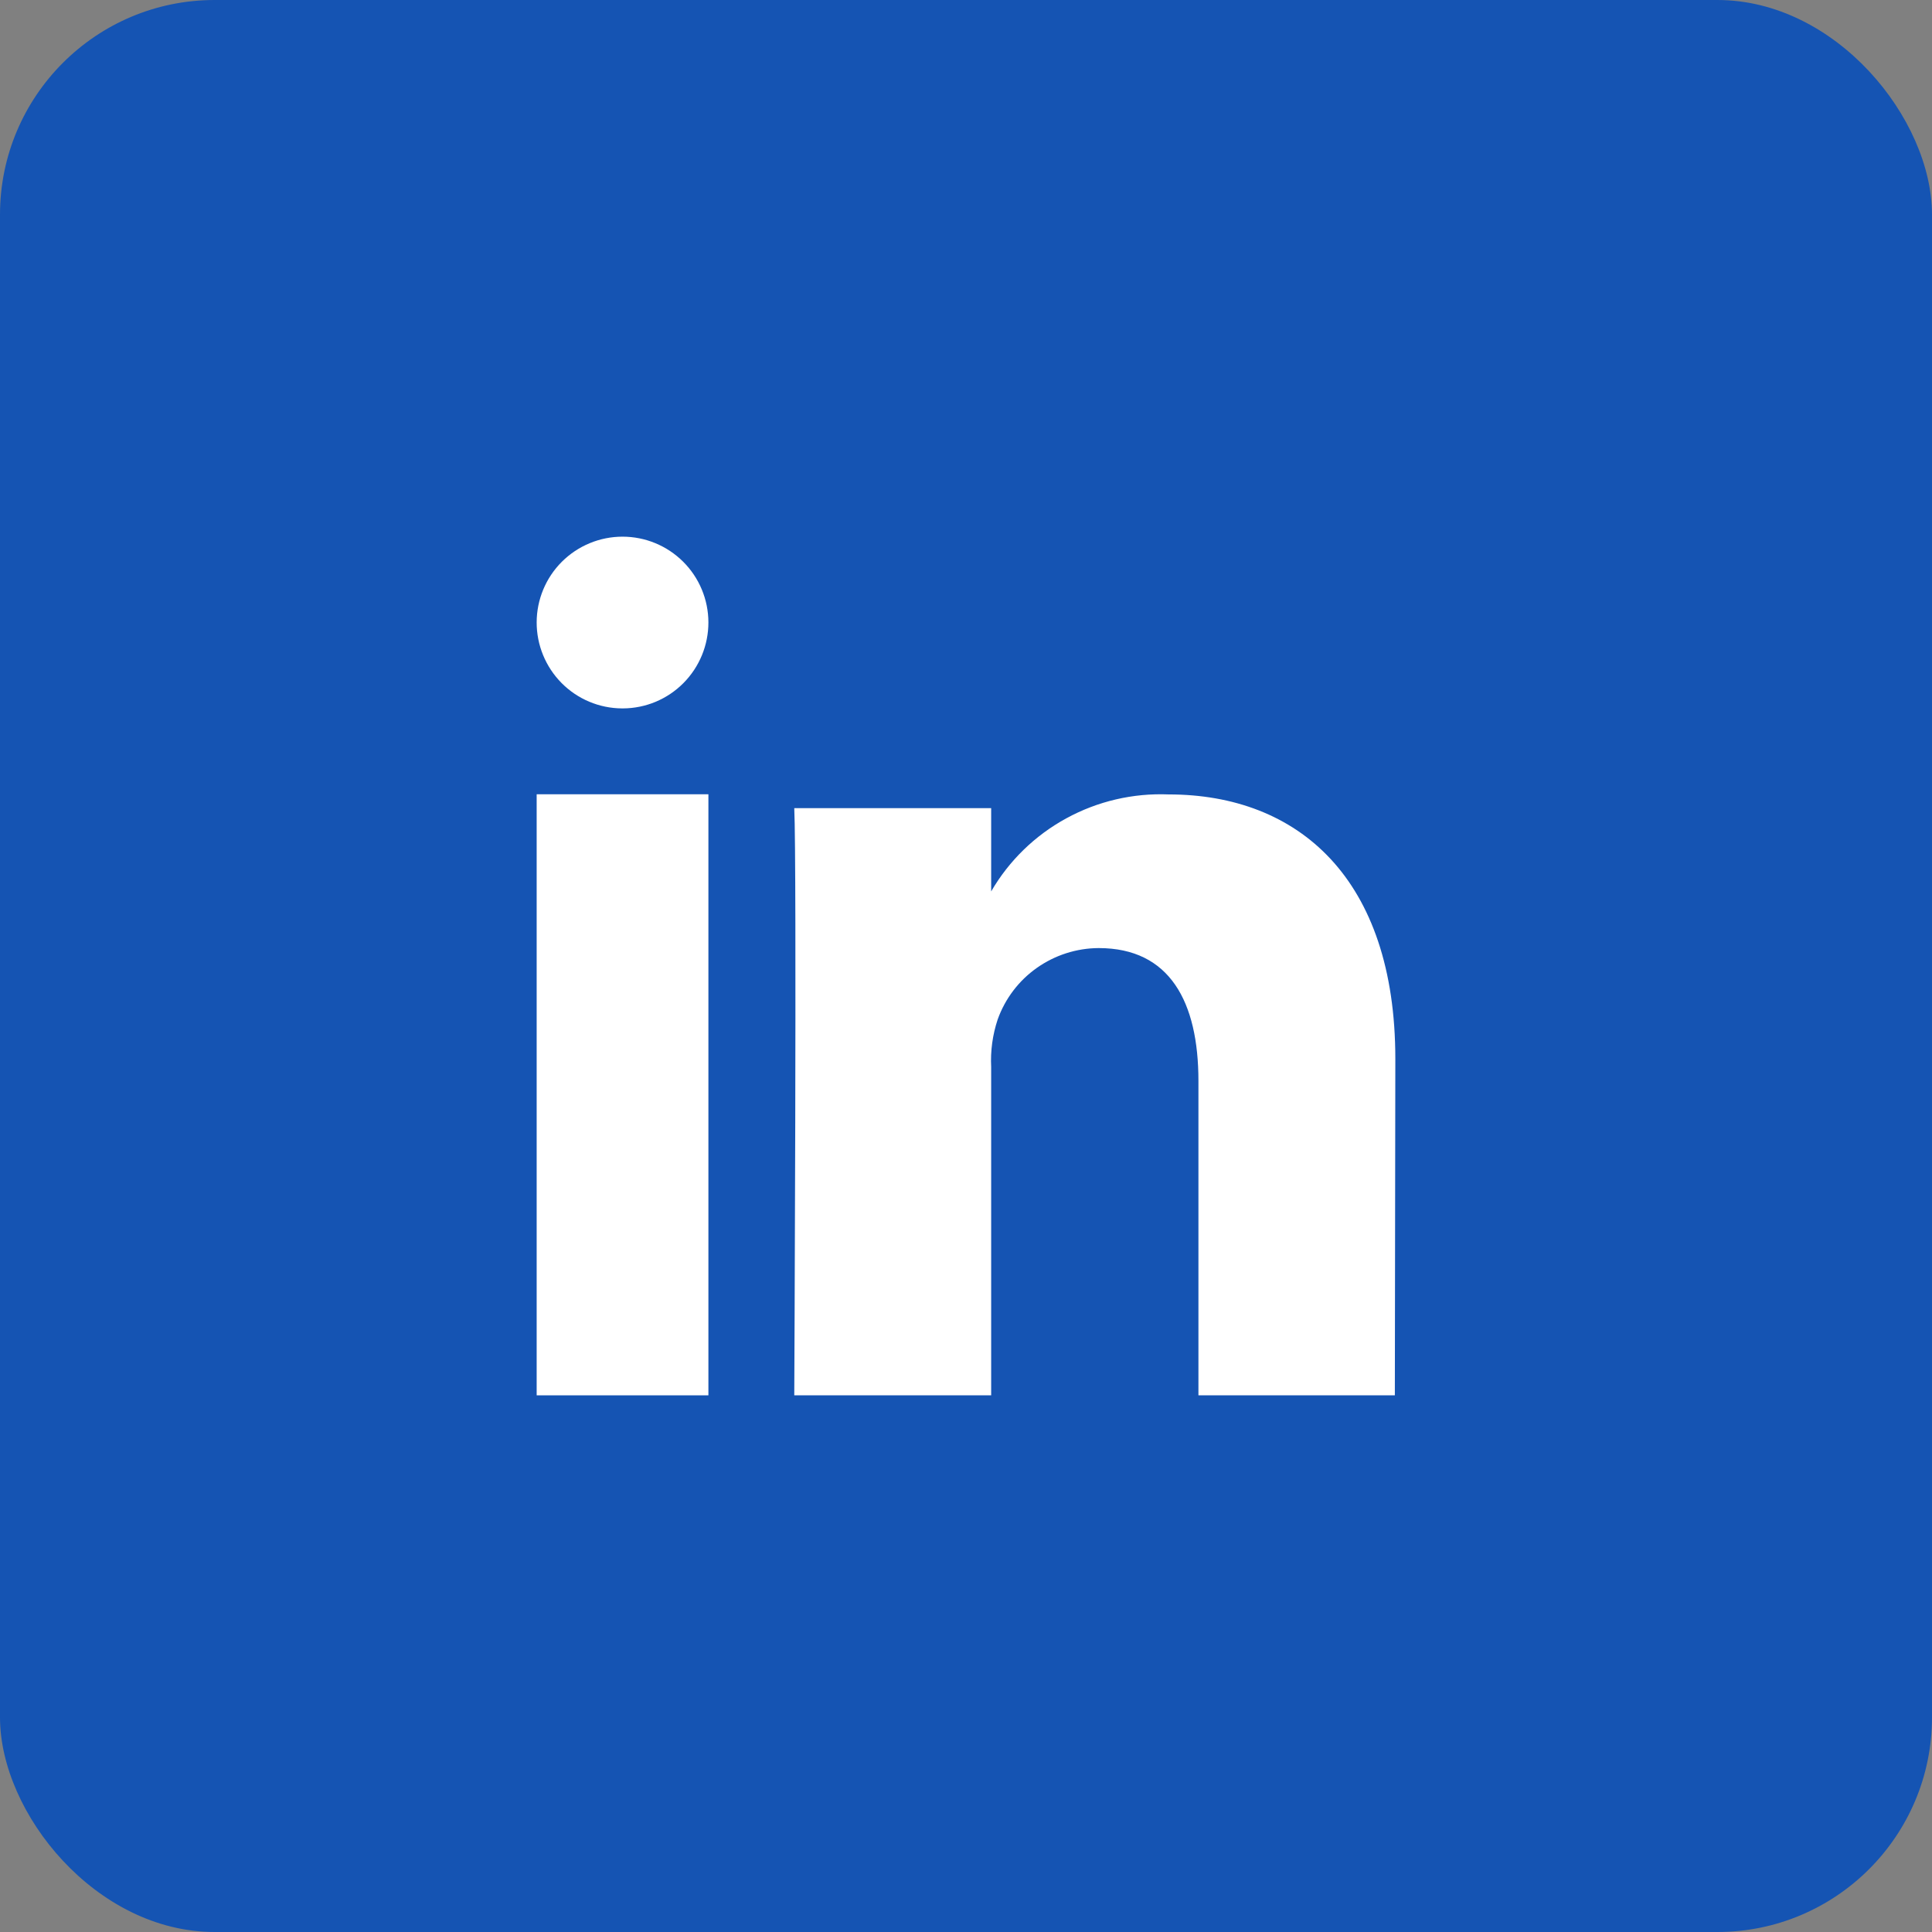 <svg width="36" height="36" viewBox="0 0 36 36" fill="none" xmlns="http://www.w3.org/2000/svg">
<rect x="0" y="0" width="36" height="36" fill="#808080" stroke="none"/>
<rect width="36" height="36" rx="4" fill="#1554B3"/>
<path d="M13.2 14.8H10V26H13.2V14.8Z" fill="white"/>
<path d="M11.609 13.2H11.591C11.167 13.198 10.762 13.028 10.464 12.727C10.166 12.426 9.999 12.019 10 11.596C10.001 11.172 10.17 10.766 10.47 10.467C10.77 10.168 11.177 10 11.6 10C12.024 10 12.43 10.168 12.73 10.467C13.03 10.766 13.199 11.172 13.2 11.596C13.201 12.019 13.034 12.426 12.736 12.727C12.438 13.028 12.033 13.198 11.609 13.2Z" fill="white"/>
<path d="M25.991 26H22.331V20.142C22.331 18.67 21.799 17.666 20.472 17.666C20.058 17.668 19.656 17.798 19.319 18.036C18.982 18.274 18.728 18.61 18.59 18.997C18.495 19.283 18.454 19.583 18.469 19.884V26H14.8C14.8 26 14.849 16.078 14.8 15.059H18.469V16.61C18.801 16.038 19.285 15.567 19.868 15.249C20.451 14.93 21.111 14.776 21.776 14.803C24.19 14.803 26 16.367 26 19.73L25.991 26Z" fill="white"/>
</svg>
